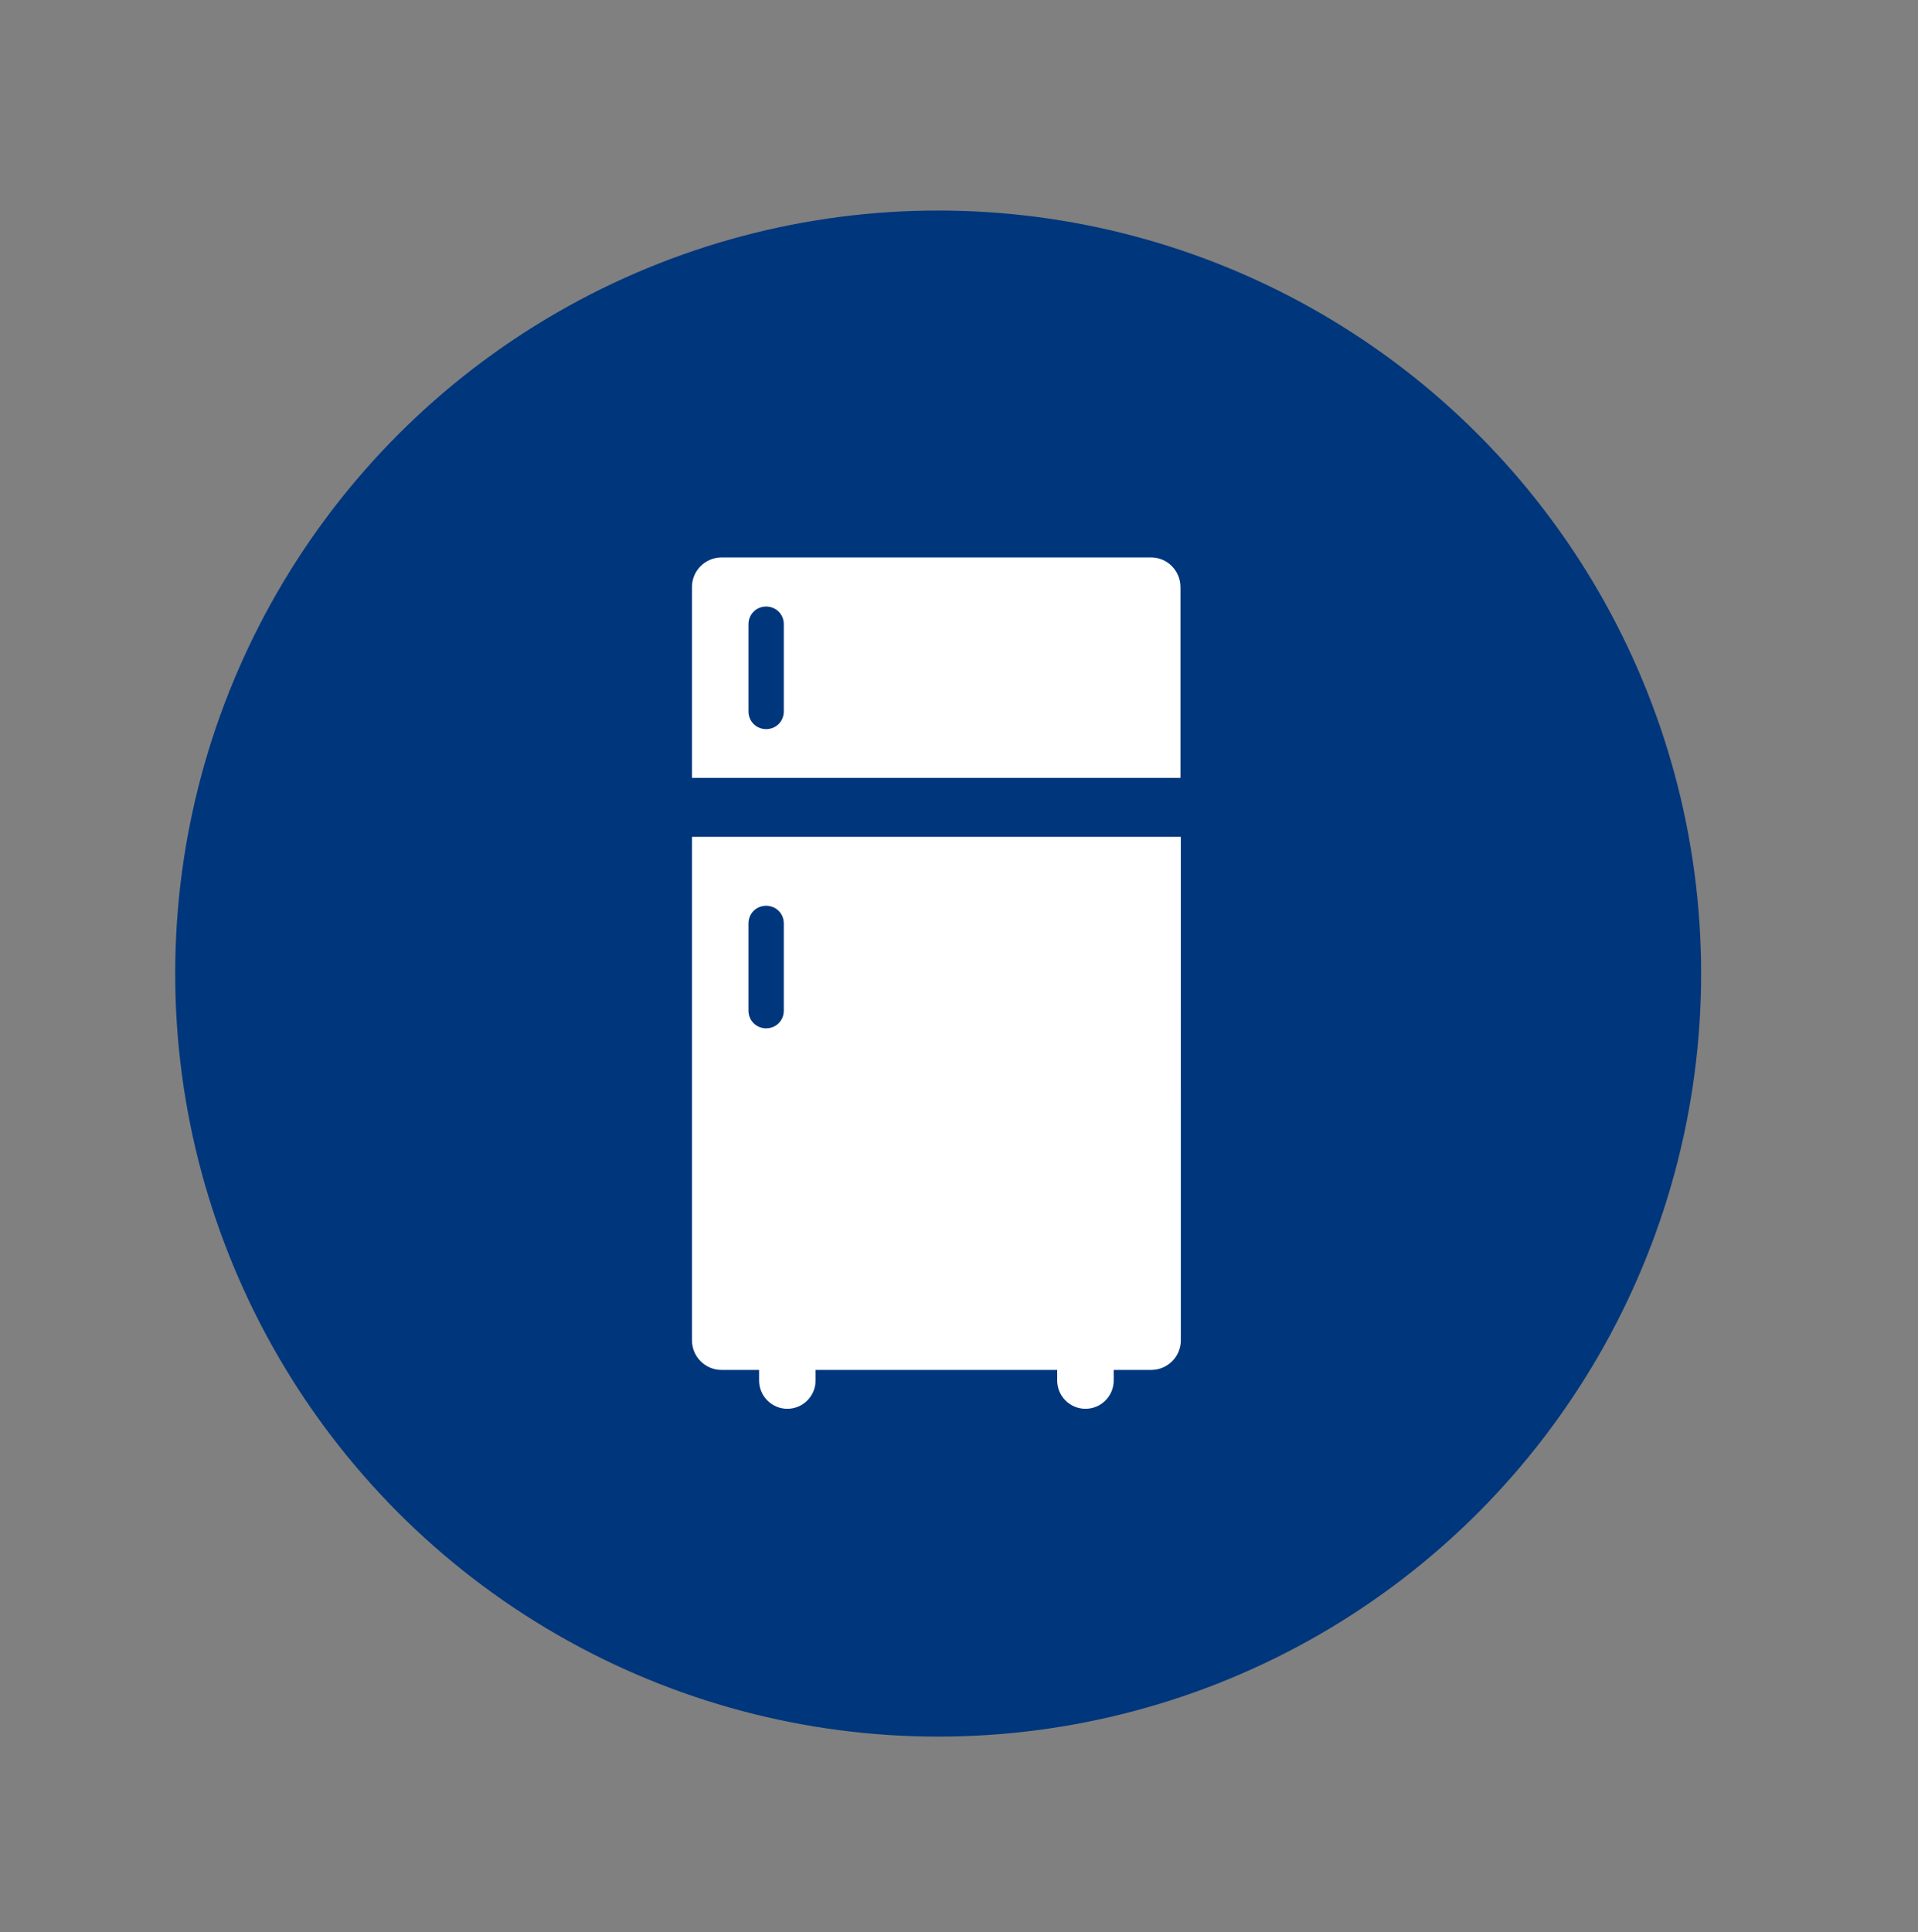 <?xml version="1.0" encoding="utf-8"?>
<!-- Generator: Adobe Illustrator 18.0.0, SVG Export Plug-In . SVG Version: 6.00 Build 0)  -->
<!DOCTYPE svg PUBLIC "-//W3C//DTD SVG 1.1//EN" "http://www.w3.org/Graphics/SVG/1.1/DTD/svg11.dtd">
<svg xmlns="http://www.w3.org/2000/svg" xmlns:xlink="http://www.w3.org/1999/xlink" version="1.1" id="Layer_1" x="0px" y="0px" viewBox="215 0 543 547" xml:space="preserve">
<rect x="215" y="0" width="543" height="547" fill="#808080" stroke="none"/>
<circle fill="#00367C" cx="480.6" cy="275.6" r="216"/>
<g>
	<g>
		<path fill="#FFFFFF" d="M540.9,157.8H419.3c-4.6,0-8.4,3.7-8.4,8.4v54h138.3v-54C549.2,161.6,545.5,157.8,540.9,157.8z     M436.9,201.4c0,2.8-2.2,5-5,5c-2.8,0-5-2.2-5-5v-24.7c0-2.8,2.2-5,5-5c2.8,0,5,2.2,5,5V201.4z"/>
		<path fill="#FFFFFF" d="M410.9,379.4c0,4.6,3.7,8.4,8.4,8.4h10.6v3c0,4.4,3.6,8,8,8s8-3.6,8-8v-3h68.4v3c0,4.4,3.6,8,8,8    c4.4,0,8-3.6,8-8v-3h10.6c4.6,0,8.4-3.7,8.4-8.4V236.9H410.9V379.4z M426.9,261.4c0-2.8,2.2-5,5-5c2.8,0,5,2.2,5,5v24.7    c0,2.8-2.2,5-5,5c-2.8,0-5-2.2-5-5C426.9,286.1,426.9,261.4,426.9,261.4z"/>
	</g>
</g>
</svg>
